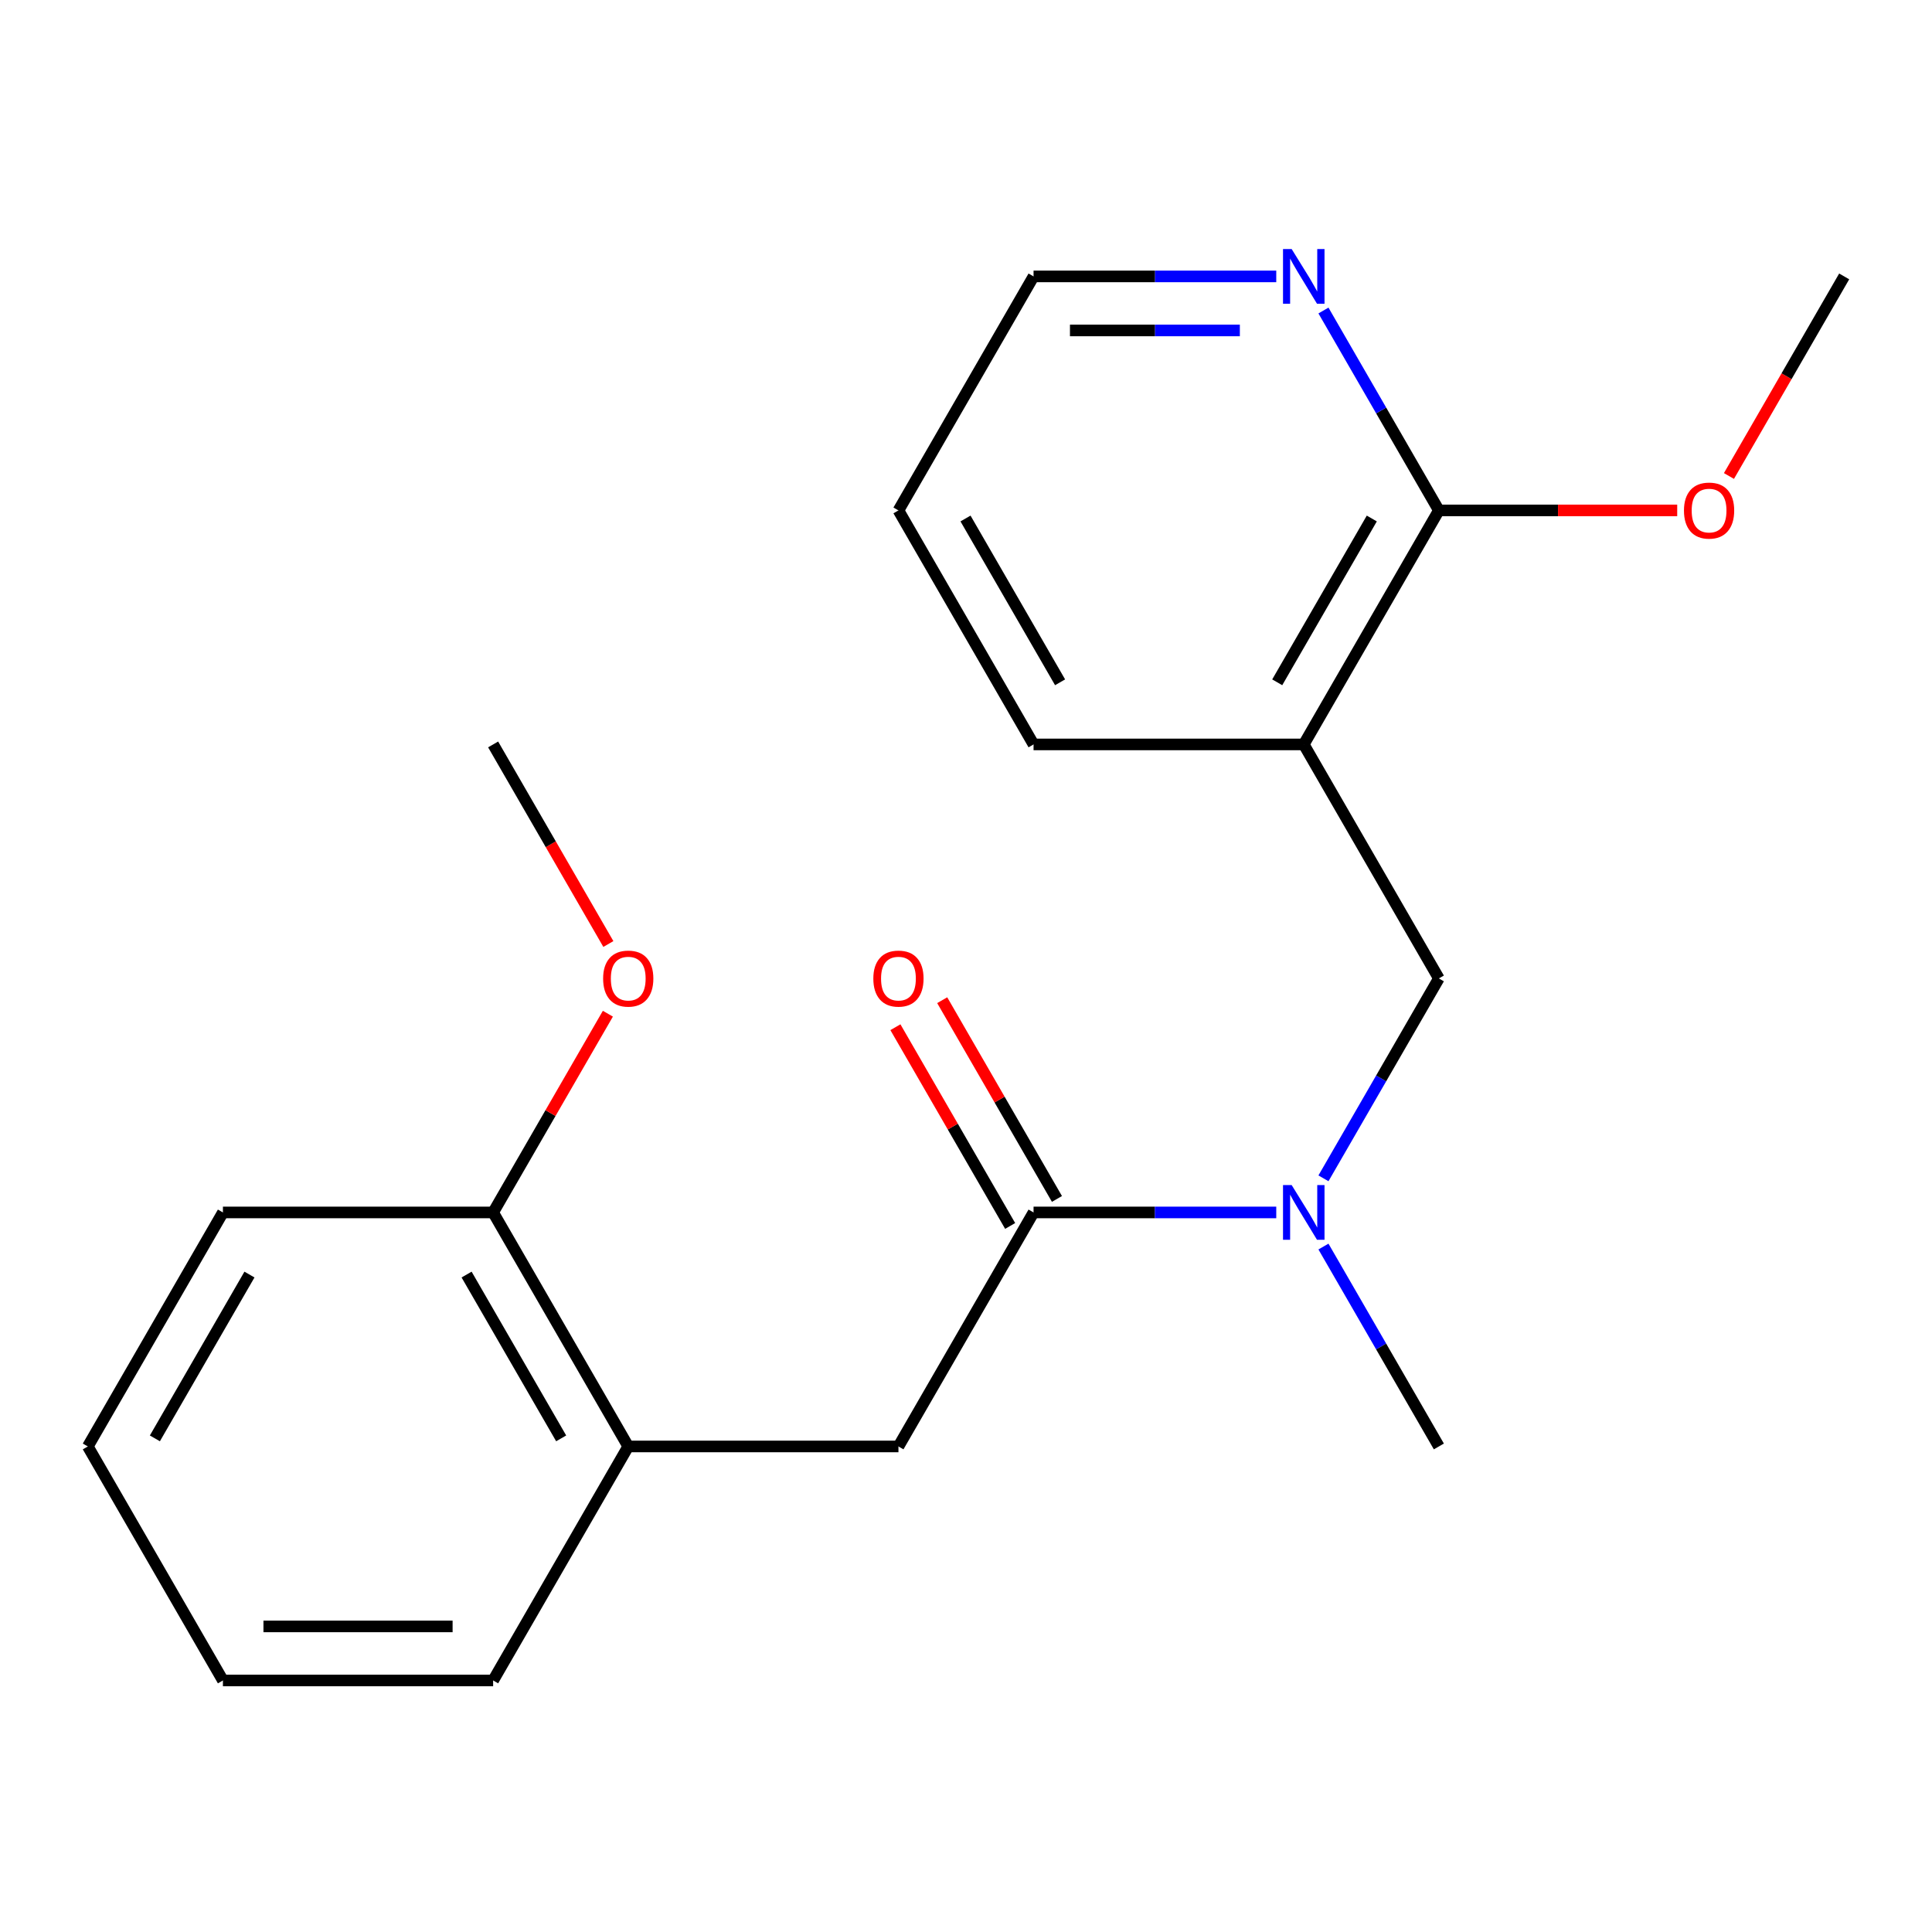 <?xml version='1.0' encoding='iso-8859-1'?>
<svg version='1.1' baseProfile='full'
              xmlns='http://www.w3.org/2000/svg'
                      xmlns:rdkit='http://www.rdkit.org/xml'
                      xmlns:xlink='http://www.w3.org/1999/xlink'
                  xml:space='preserve'
width='1000px' height='1000px' viewBox='0 0 1000 1000'>
<!-- END OF HEADER -->
<rect style='opacity:1.0;fill:#FFFFFF;stroke:none' width='1000' height='1000' x='0' y='0'> </rect>
<path class='bond-1' d='M 534.965,627.559 L 597.777,627.559' style='fill:none;fill-rule:evenodd;stroke:#000000;stroke-width:6px;stroke-linecap:butt;stroke-linejoin:miter;stroke-opacity:1' />
<path class='bond-1' d='M 597.777,627.559 L 660.589,627.559' style='fill:none;fill-rule:evenodd;stroke:#0000FF;stroke-width:6px;stroke-linecap:butt;stroke-linejoin:miter;stroke-opacity:1' />
<path class='bond-4' d='M 534.965,627.559 L 465.035,748.681' style='fill:none;fill-rule:evenodd;stroke:#000000;stroke-width:6px;stroke-linecap:butt;stroke-linejoin:miter;stroke-opacity:1' />
<path class='bond-7' d='M 547.077,620.566 L 517.382,569.133' style='fill:none;fill-rule:evenodd;stroke:#000000;stroke-width:6px;stroke-linecap:butt;stroke-linejoin:miter;stroke-opacity:1' />
<path class='bond-7' d='M 517.382,569.133 L 487.688,517.7' style='fill:none;fill-rule:evenodd;stroke:#FF0000;stroke-width:6px;stroke-linecap:butt;stroke-linejoin:miter;stroke-opacity:1' />
<path class='bond-7' d='M 522.853,634.552 L 493.158,583.119' style='fill:none;fill-rule:evenodd;stroke:#000000;stroke-width:6px;stroke-linecap:butt;stroke-linejoin:miter;stroke-opacity:1' />
<path class='bond-7' d='M 493.158,583.119 L 463.463,531.686' style='fill:none;fill-rule:evenodd;stroke:#FF0000;stroke-width:6px;stroke-linecap:butt;stroke-linejoin:miter;stroke-opacity:1' />
<path class='bond-0' d='M 674.825,385.314 L 744.755,506.436' style='fill:none;fill-rule:evenodd;stroke:#000000;stroke-width:6px;stroke-linecap:butt;stroke-linejoin:miter;stroke-opacity:1' />
<path class='bond-2' d='M 674.825,385.314 L 744.755,264.191' style='fill:none;fill-rule:evenodd;stroke:#000000;stroke-width:6px;stroke-linecap:butt;stroke-linejoin:miter;stroke-opacity:1' />
<path class='bond-2' d='M 661.09,353.16 L 710.041,268.374' style='fill:none;fill-rule:evenodd;stroke:#000000;stroke-width:6px;stroke-linecap:butt;stroke-linejoin:miter;stroke-opacity:1' />
<path class='bond-11' d='M 674.825,385.314 L 534.965,385.314' style='fill:none;fill-rule:evenodd;stroke:#000000;stroke-width:6px;stroke-linecap:butt;stroke-linejoin:miter;stroke-opacity:1' />
<path class='bond-3' d='M 685.019,609.902 L 714.887,558.169' style='fill:none;fill-rule:evenodd;stroke:#0000FF;stroke-width:6px;stroke-linecap:butt;stroke-linejoin:miter;stroke-opacity:1' />
<path class='bond-3' d='M 714.887,558.169 L 744.755,506.436' style='fill:none;fill-rule:evenodd;stroke:#000000;stroke-width:6px;stroke-linecap:butt;stroke-linejoin:miter;stroke-opacity:1' />
<path class='bond-12' d='M 685.019,645.215 L 714.887,696.948' style='fill:none;fill-rule:evenodd;stroke:#0000FF;stroke-width:6px;stroke-linecap:butt;stroke-linejoin:miter;stroke-opacity:1' />
<path class='bond-12' d='M 714.887,696.948 L 744.755,748.681' style='fill:none;fill-rule:evenodd;stroke:#000000;stroke-width:6px;stroke-linecap:butt;stroke-linejoin:miter;stroke-opacity:1' />
<path class='bond-6' d='M 744.755,264.191 L 714.887,212.459' style='fill:none;fill-rule:evenodd;stroke:#000000;stroke-width:6px;stroke-linecap:butt;stroke-linejoin:miter;stroke-opacity:1' />
<path class='bond-6' d='M 714.887,212.459 L 685.019,160.726' style='fill:none;fill-rule:evenodd;stroke:#0000FF;stroke-width:6px;stroke-linecap:butt;stroke-linejoin:miter;stroke-opacity:1' />
<path class='bond-9' d='M 744.755,264.191 L 806.437,264.191' style='fill:none;fill-rule:evenodd;stroke:#000000;stroke-width:6px;stroke-linecap:butt;stroke-linejoin:miter;stroke-opacity:1' />
<path class='bond-9' d='M 806.437,264.191 L 868.119,264.191' style='fill:none;fill-rule:evenodd;stroke:#FF0000;stroke-width:6px;stroke-linecap:butt;stroke-linejoin:miter;stroke-opacity:1' />
<path class='bond-5' d='M 465.035,748.681 L 325.175,748.681' style='fill:none;fill-rule:evenodd;stroke:#000000;stroke-width:6px;stroke-linecap:butt;stroke-linejoin:miter;stroke-opacity:1' />
<path class='bond-8' d='M 325.175,748.681 L 255.245,627.559' style='fill:none;fill-rule:evenodd;stroke:#000000;stroke-width:6px;stroke-linecap:butt;stroke-linejoin:miter;stroke-opacity:1' />
<path class='bond-8' d='M 290.461,744.499 L 241.51,659.713' style='fill:none;fill-rule:evenodd;stroke:#000000;stroke-width:6px;stroke-linecap:butt;stroke-linejoin:miter;stroke-opacity:1' />
<path class='bond-14' d='M 325.175,748.681 L 255.245,869.804' style='fill:none;fill-rule:evenodd;stroke:#000000;stroke-width:6px;stroke-linecap:butt;stroke-linejoin:miter;stroke-opacity:1' />
<path class='bond-22' d='M 660.589,143.069 L 597.777,143.069' style='fill:none;fill-rule:evenodd;stroke:#0000FF;stroke-width:6px;stroke-linecap:butt;stroke-linejoin:miter;stroke-opacity:1' />
<path class='bond-22' d='M 597.777,143.069 L 534.965,143.069' style='fill:none;fill-rule:evenodd;stroke:#000000;stroke-width:6px;stroke-linecap:butt;stroke-linejoin:miter;stroke-opacity:1' />
<path class='bond-22' d='M 641.745,171.041 L 597.777,171.041' style='fill:none;fill-rule:evenodd;stroke:#0000FF;stroke-width:6px;stroke-linecap:butt;stroke-linejoin:miter;stroke-opacity:1' />
<path class='bond-22' d='M 597.777,171.041 L 553.809,171.041' style='fill:none;fill-rule:evenodd;stroke:#000000;stroke-width:6px;stroke-linecap:butt;stroke-linejoin:miter;stroke-opacity:1' />
<path class='bond-10' d='M 255.245,627.559 L 284.94,576.126' style='fill:none;fill-rule:evenodd;stroke:#000000;stroke-width:6px;stroke-linecap:butt;stroke-linejoin:miter;stroke-opacity:1' />
<path class='bond-10' d='M 284.94,576.126 L 314.634,524.693' style='fill:none;fill-rule:evenodd;stroke:#FF0000;stroke-width:6px;stroke-linecap:butt;stroke-linejoin:miter;stroke-opacity:1' />
<path class='bond-15' d='M 255.245,627.559 L 115.385,627.559' style='fill:none;fill-rule:evenodd;stroke:#000000;stroke-width:6px;stroke-linecap:butt;stroke-linejoin:miter;stroke-opacity:1' />
<path class='bond-16' d='M 894.902,246.375 L 924.724,194.722' style='fill:none;fill-rule:evenodd;stroke:#FF0000;stroke-width:6px;stroke-linecap:butt;stroke-linejoin:miter;stroke-opacity:1' />
<path class='bond-16' d='M 924.724,194.722 L 954.545,143.069' style='fill:none;fill-rule:evenodd;stroke:#000000;stroke-width:6px;stroke-linecap:butt;stroke-linejoin:miter;stroke-opacity:1' />
<path class='bond-17' d='M 314.888,488.62 L 285.067,436.967' style='fill:none;fill-rule:evenodd;stroke:#FF0000;stroke-width:6px;stroke-linecap:butt;stroke-linejoin:miter;stroke-opacity:1' />
<path class='bond-17' d='M 285.067,436.967 L 255.245,385.314' style='fill:none;fill-rule:evenodd;stroke:#000000;stroke-width:6px;stroke-linecap:butt;stroke-linejoin:miter;stroke-opacity:1' />
<path class='bond-18' d='M 534.965,385.314 L 465.035,264.191' style='fill:none;fill-rule:evenodd;stroke:#000000;stroke-width:6px;stroke-linecap:butt;stroke-linejoin:miter;stroke-opacity:1' />
<path class='bond-18' d='M 548.7,353.16 L 499.749,268.374' style='fill:none;fill-rule:evenodd;stroke:#000000;stroke-width:6px;stroke-linecap:butt;stroke-linejoin:miter;stroke-opacity:1' />
<path class='bond-13' d='M 534.965,143.069 L 465.035,264.191' style='fill:none;fill-rule:evenodd;stroke:#000000;stroke-width:6px;stroke-linecap:butt;stroke-linejoin:miter;stroke-opacity:1' />
<path class='bond-19' d='M 255.245,869.804 L 115.385,869.804' style='fill:none;fill-rule:evenodd;stroke:#000000;stroke-width:6px;stroke-linecap:butt;stroke-linejoin:miter;stroke-opacity:1' />
<path class='bond-19' d='M 234.266,841.832 L 136.364,841.832' style='fill:none;fill-rule:evenodd;stroke:#000000;stroke-width:6px;stroke-linecap:butt;stroke-linejoin:miter;stroke-opacity:1' />
<path class='bond-21' d='M 115.385,627.559 L 45.455,748.681' style='fill:none;fill-rule:evenodd;stroke:#000000;stroke-width:6px;stroke-linecap:butt;stroke-linejoin:miter;stroke-opacity:1' />
<path class='bond-21' d='M 129.12,659.713 L 80.168,744.499' style='fill:none;fill-rule:evenodd;stroke:#000000;stroke-width:6px;stroke-linecap:butt;stroke-linejoin:miter;stroke-opacity:1' />
<path class='bond-20' d='M 115.385,869.804 L 45.455,748.681' style='fill:none;fill-rule:evenodd;stroke:#000000;stroke-width:6px;stroke-linecap:butt;stroke-linejoin:miter;stroke-opacity:1' />
<path  class='atom-2' d='M 668.565 613.399
L 677.845 628.399
Q 678.765 629.879, 680.245 632.559
Q 681.725 635.239, 681.805 635.399
L 681.805 613.399
L 685.565 613.399
L 685.565 641.719
L 681.685 641.719
L 671.725 625.319
Q 670.565 623.399, 669.325 621.199
Q 668.125 618.999, 667.765 618.319
L 667.765 641.719
L 664.085 641.719
L 664.085 613.399
L 668.565 613.399
' fill='#0000FF'/>
<path  class='atom-7' d='M 668.565 128.909
L 677.845 143.909
Q 678.765 145.389, 680.245 148.069
Q 681.725 150.749, 681.805 150.909
L 681.805 128.909
L 685.565 128.909
L 685.565 157.229
L 681.685 157.229
L 671.725 140.829
Q 670.565 138.909, 669.325 136.709
Q 668.125 134.509, 667.765 133.829
L 667.765 157.229
L 664.085 157.229
L 664.085 128.909
L 668.565 128.909
' fill='#0000FF'/>
<path  class='atom-8' d='M 452.035 506.516
Q 452.035 499.716, 455.395 495.916
Q 458.755 492.116, 465.035 492.116
Q 471.315 492.116, 474.675 495.916
Q 478.035 499.716, 478.035 506.516
Q 478.035 513.396, 474.635 517.316
Q 471.235 521.196, 465.035 521.196
Q 458.795 521.196, 455.395 517.316
Q 452.035 513.436, 452.035 506.516
M 465.035 517.996
Q 469.355 517.996, 471.675 515.116
Q 474.035 512.196, 474.035 506.516
Q 474.035 500.956, 471.675 498.156
Q 469.355 495.316, 465.035 495.316
Q 460.715 495.316, 458.355 498.116
Q 456.035 500.916, 456.035 506.516
Q 456.035 512.236, 458.355 515.116
Q 460.715 517.996, 465.035 517.996
' fill='#FF0000'/>
<path  class='atom-10' d='M 871.615 264.271
Q 871.615 257.471, 874.975 253.671
Q 878.335 249.871, 884.615 249.871
Q 890.895 249.871, 894.255 253.671
Q 897.615 257.471, 897.615 264.271
Q 897.615 271.151, 894.215 275.071
Q 890.815 278.951, 884.615 278.951
Q 878.375 278.951, 874.975 275.071
Q 871.615 271.191, 871.615 264.271
M 884.615 275.751
Q 888.935 275.751, 891.255 272.871
Q 893.615 269.951, 893.615 264.271
Q 893.615 258.711, 891.255 255.911
Q 888.935 253.071, 884.615 253.071
Q 880.295 253.071, 877.935 255.871
Q 875.615 258.671, 875.615 264.271
Q 875.615 269.991, 877.935 272.871
Q 880.295 275.751, 884.615 275.751
' fill='#FF0000'/>
<path  class='atom-11' d='M 312.175 506.516
Q 312.175 499.716, 315.535 495.916
Q 318.895 492.116, 325.175 492.116
Q 331.455 492.116, 334.815 495.916
Q 338.175 499.716, 338.175 506.516
Q 338.175 513.396, 334.775 517.316
Q 331.375 521.196, 325.175 521.196
Q 318.935 521.196, 315.535 517.316
Q 312.175 513.436, 312.175 506.516
M 325.175 517.996
Q 329.495 517.996, 331.815 515.116
Q 334.175 512.196, 334.175 506.516
Q 334.175 500.956, 331.815 498.156
Q 329.495 495.316, 325.175 495.316
Q 320.855 495.316, 318.495 498.116
Q 316.175 500.916, 316.175 506.516
Q 316.175 512.236, 318.495 515.116
Q 320.855 517.996, 325.175 517.996
' fill='#FF0000'/>
</svg>

